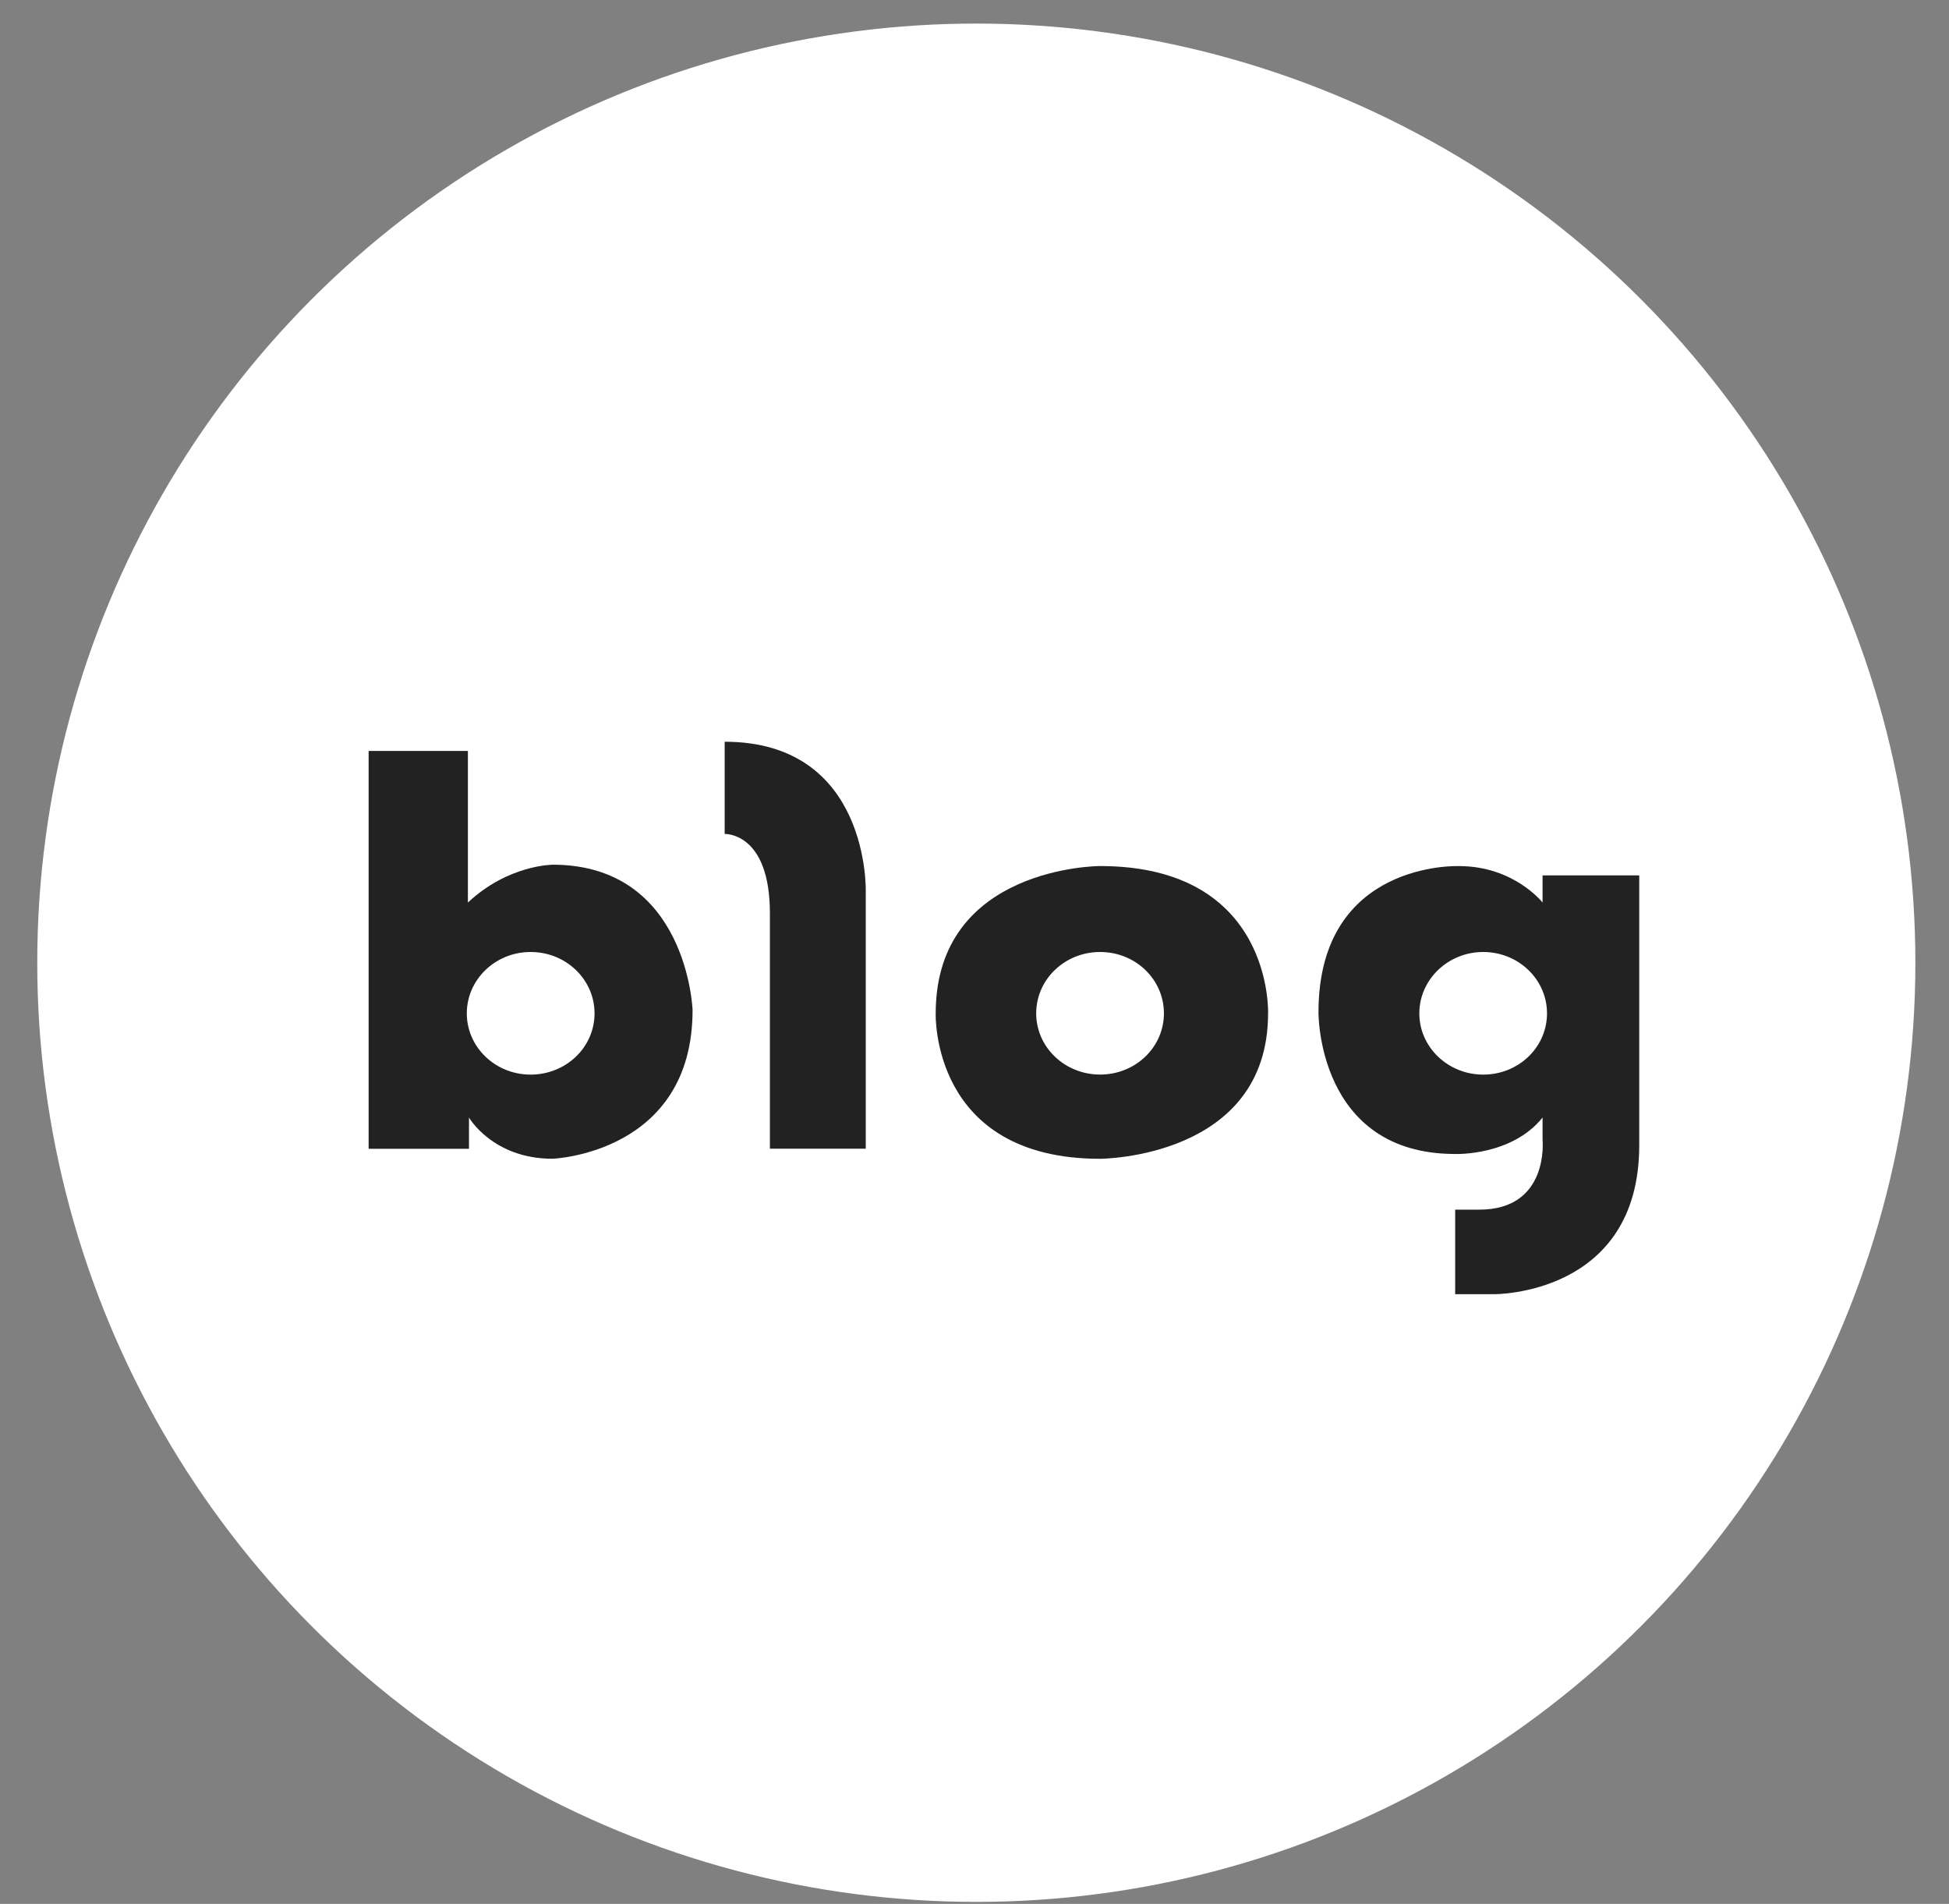 <svg width="43" height="42" viewBox="0 0 43 42" fill="none" xmlns="http://www.w3.org/2000/svg">
<rect x="0" y="0" width="43" height="42" fill="#808080" stroke="none"/>
<circle cx="21.54" cy="21.238" r="20.718" fill="white"/>
<g clip-path="url(#clip0_2103_6255)">
<path d="M12.192 19.076C12.192 19.076 11.213 19.076 10.323 19.91V16.566H8.133V25.342H10.347V24.653C10.347 24.653 10.87 25.562 12.19 25.562C12.19 25.562 15.28 25.45 15.28 22.28C15.28 22.28 15.166 19.075 12.19 19.075M11.707 23.706C10.928 23.706 10.299 23.101 10.299 22.355C10.299 21.609 10.928 21.001 11.707 21.001C12.486 21.001 13.117 21.606 13.117 22.355C13.117 23.105 12.486 23.706 11.707 23.706Z" fill="#222222"/>
<path d="M15.988 16.363V18.397C15.988 18.397 16.986 18.353 16.986 20.147V25.34H19.101V19.665C19.101 19.665 19.194 16.363 15.988 16.363Z" fill="#222222"/>
<path d="M24.269 19.105C24.269 19.105 20.644 19.105 20.644 22.355C20.644 22.355 20.529 25.563 24.269 25.563C24.269 25.563 27.977 25.558 27.977 22.355C27.977 22.355 28.099 19.105 24.269 19.105ZM24.271 23.705C23.491 23.705 22.861 23.101 22.861 22.355C22.861 21.608 23.489 21.001 24.271 21.001C25.053 21.001 25.679 21.605 25.679 22.355C25.679 23.104 25.05 23.705 24.271 23.705Z" fill="#222222"/>
<path d="M34.033 19.311V19.91C34.033 19.91 33.402 19.106 32.191 19.106C32.191 19.106 29.089 18.977 29.089 22.331C29.089 22.331 29.056 25.457 32.105 25.457C32.105 25.457 33.349 25.505 34.033 24.653V25.145C34.033 25.145 34.188 26.685 32.636 26.685H32.105V28.55H32.96C32.96 28.55 36.166 28.584 36.166 25.261V19.311H34.033ZM32.723 23.706C31.947 23.706 31.314 23.101 31.314 22.355C31.314 21.609 31.947 21.001 32.723 21.001C33.5 21.001 34.131 21.606 34.131 22.355C34.131 23.105 33.502 23.706 32.723 23.706Z" fill="#222222"/>
</g>
<defs>
<clipPath id="clip0_2103_6255">
<rect width="28.031" height="12.187" fill="white" transform="translate(8.133 16.363)"/>
</clipPath>
</defs>
</svg>
